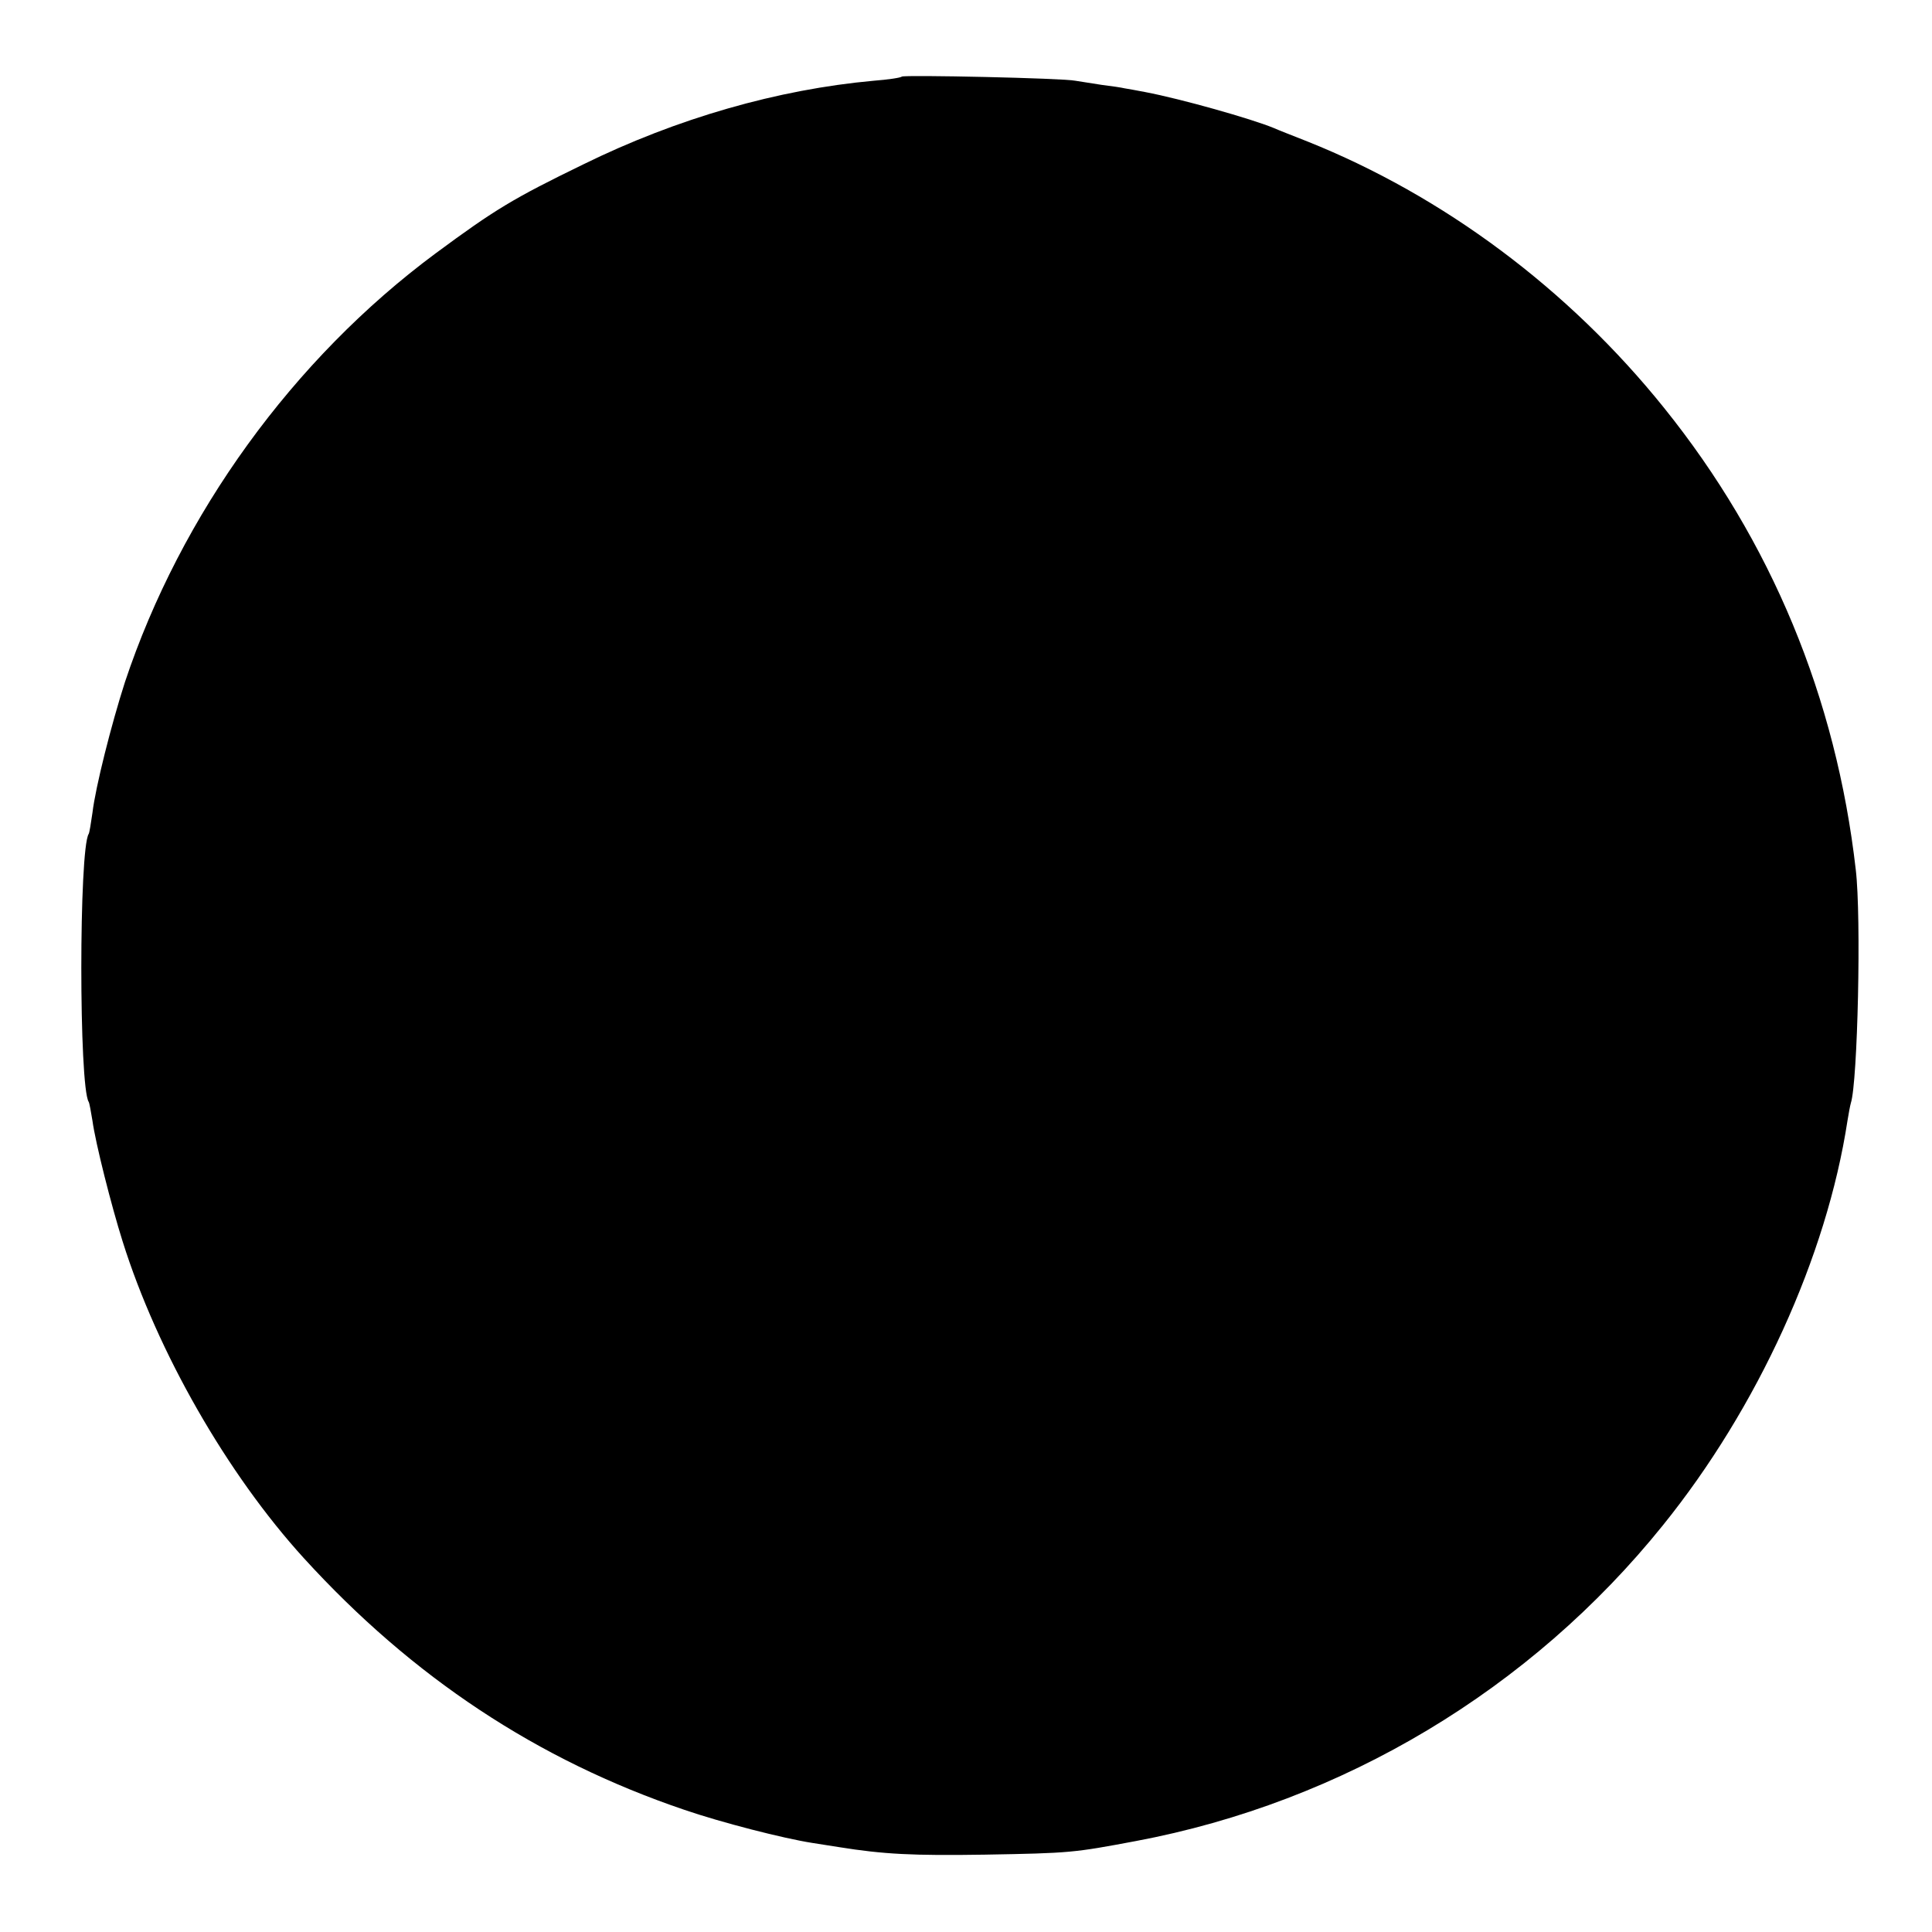 <?xml version="1.0" standalone="no"?>
<!DOCTYPE svg PUBLIC "-//W3C//DTD SVG 20010904//EN"
 "http://www.w3.org/TR/2001/REC-SVG-20010904/DTD/svg10.dtd">
<svg version="1.0" xmlns="http://www.w3.org/2000/svg"
 width="512pt" height="512pt" viewBox="0 0 512 512"
 preserveAspectRatio="xMidYMid meet">
<g transform="translate(0,512) scale(0.1,-0.1)"
fill="#000000" stroke="none">
<path d="M2390 4917 c-3 -3 -36 -8 -75 -11 -253 -23 -520 -99 -770 -222 -185
-90 -233 -119 -390 -235 -378 -280 -676 -692 -824 -1137 -36 -112 -78 -278
-86 -346 -4 -28 -8 -53 -10 -56 -26 -41 -26 -669 0 -710 2 -3 6 -26 10 -50 8
-59 50 -225 80 -320 92 -293 277 -616 480 -839 288 -316 619 -535 1008 -667
99 -34 263 -76 340 -88 20 -3 52 -8 70 -11 118 -19 197 -23 387 -20 227 4 235
5 400 36 549 103 1047 402 1397 837 251 311 434 712 489 1072 3 19 7 40 9 47
18 55 28 492 13 618 -52 456 -224 871 -508 1224 -253 315 -585 562 -945 706
-38 15 -79 31 -90 36 -58 24 -245 77 -340 95 -22 4 -47 9 -55 10 -8 2 -35 6
-60 9 -25 4 -56 9 -70 11 -32 7 -454 16 -460 11z"/>
</g>
</svg>
